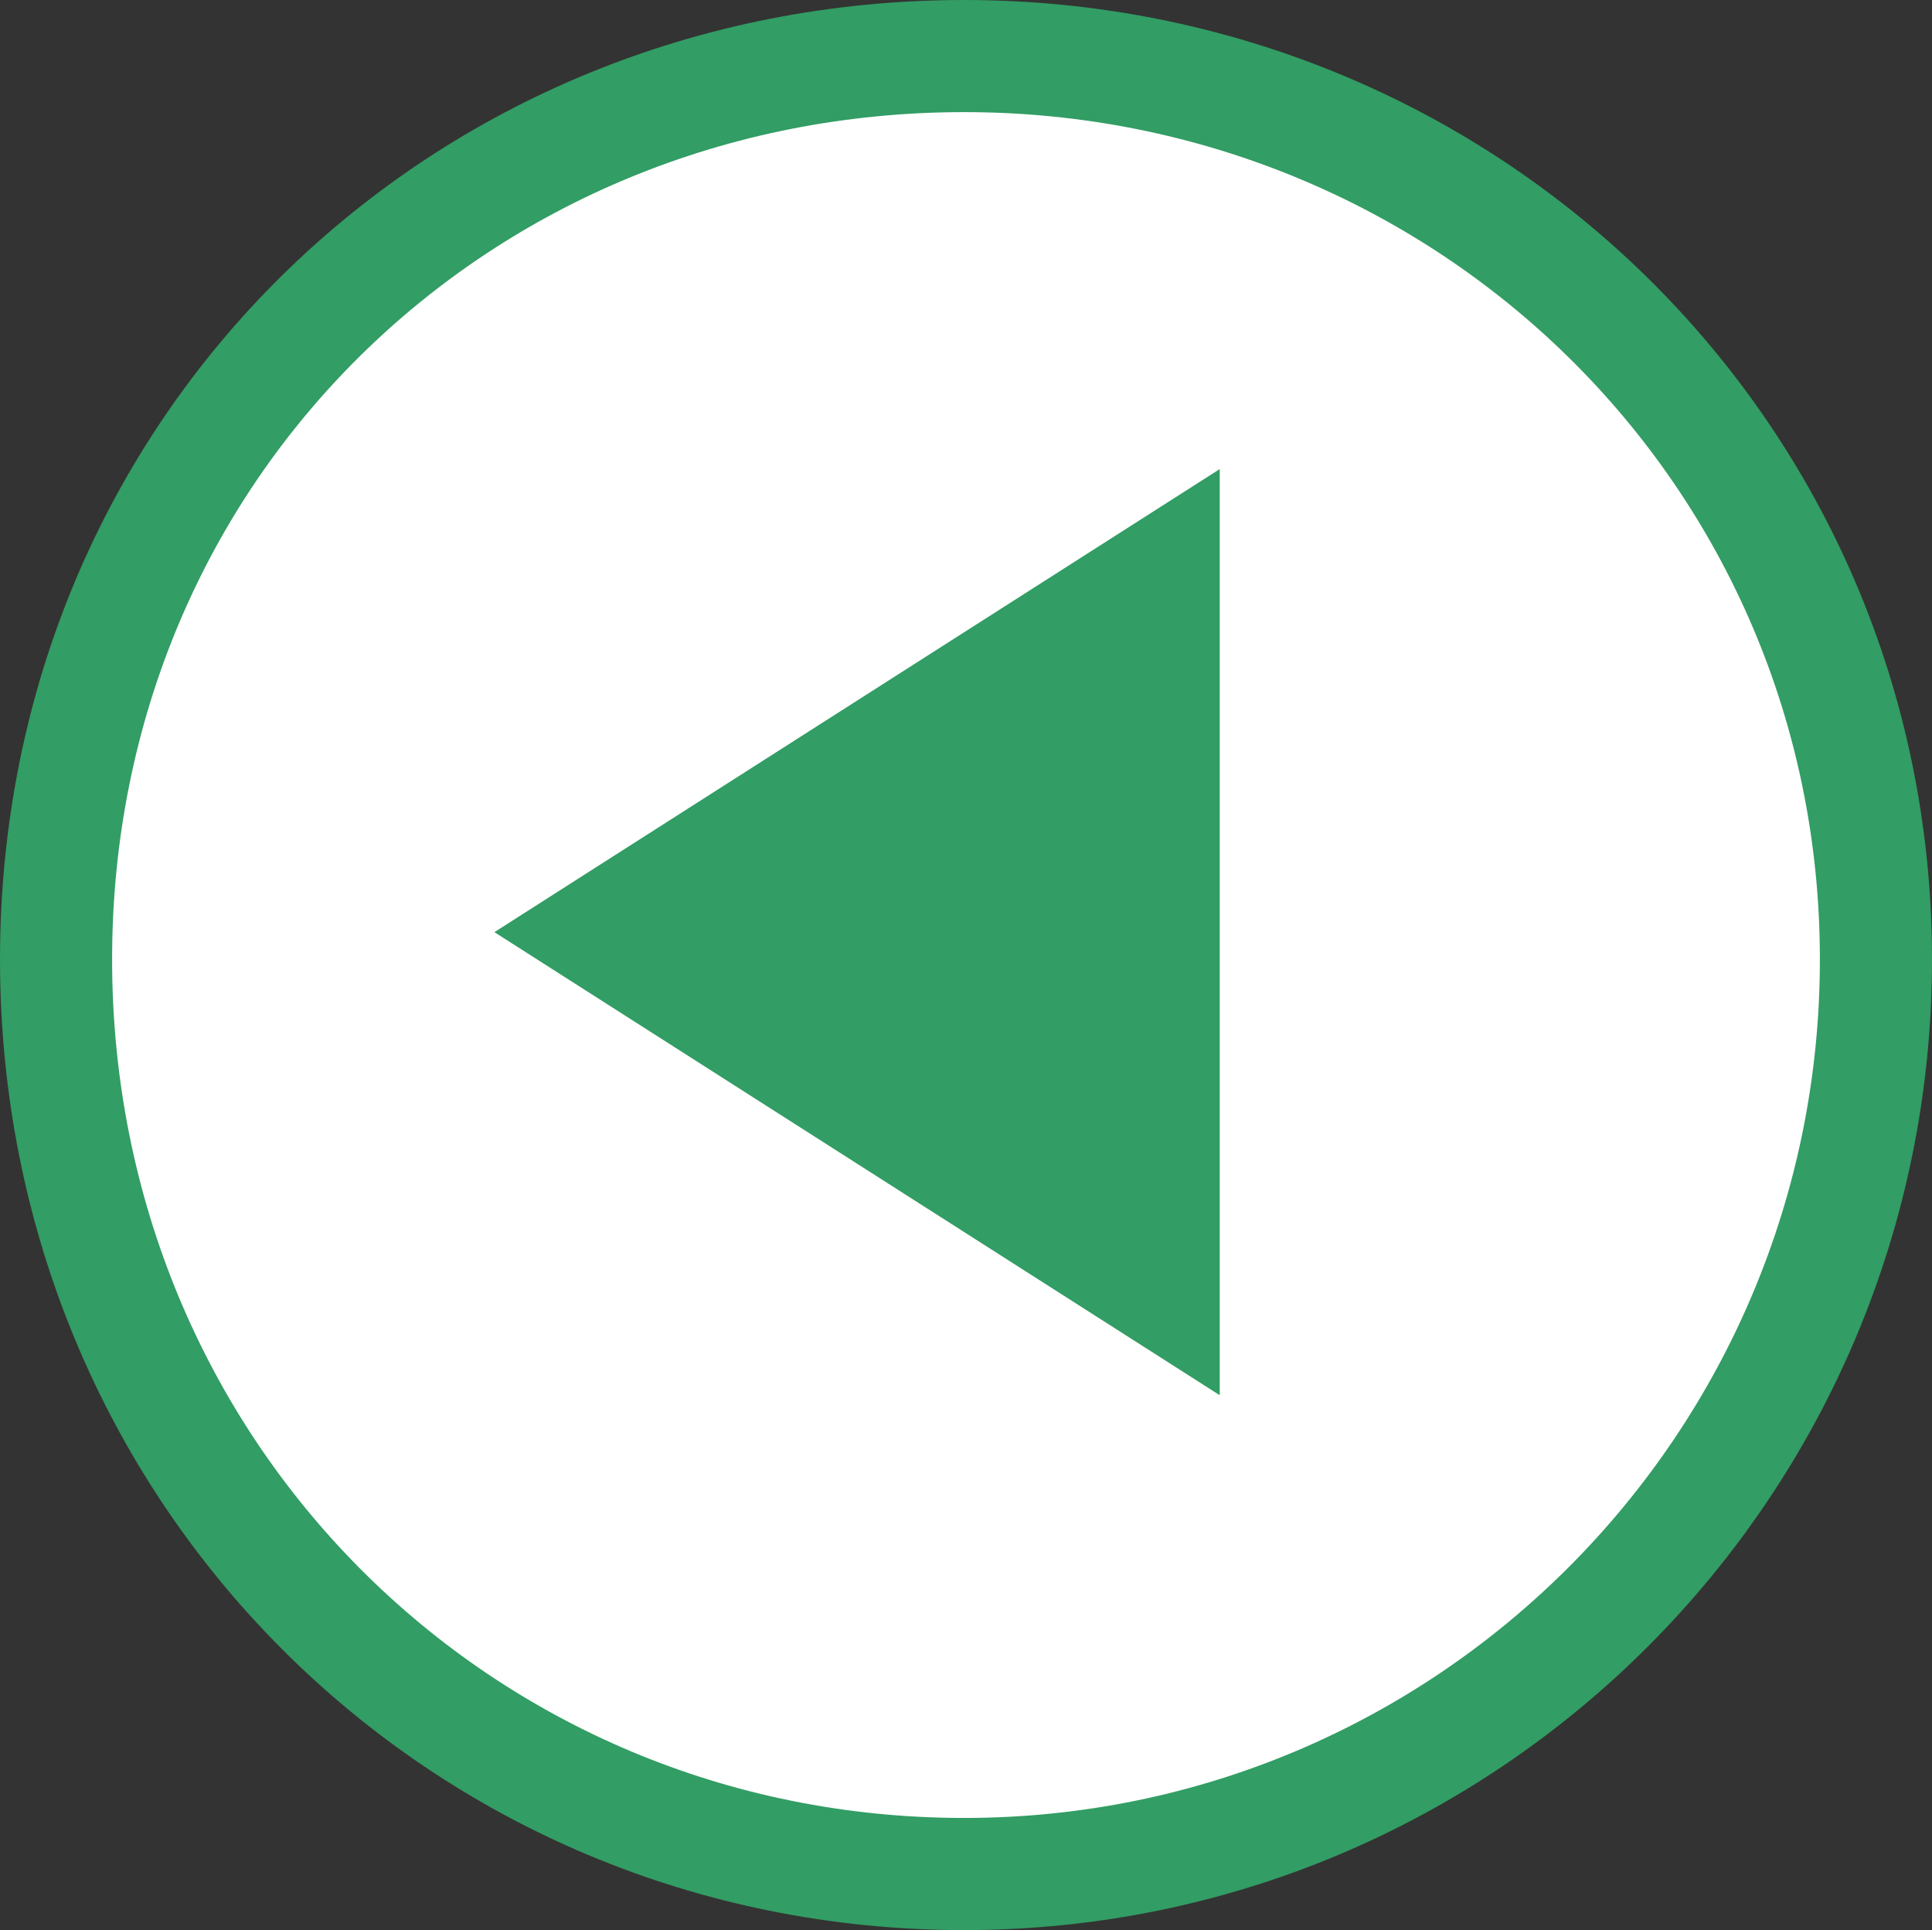 <?xml version="1.0" encoding="UTF-8"?><svg id="_レイヤー_1" xmlns="http://www.w3.org/2000/svg" viewBox="0 0 51.7 51.64"><rect x="0" y="0" width="51.7" height="51.64" fill="#333333" stroke="none"/><defs><style>.cls-1{fill:#329d64;stroke-width:0px;}.cls-1,.cls-2{fill-rule:evenodd;}.cls-2{fill:#fff;stroke:#329d64;stroke-width:3px;}</style></defs><path class="cls-2" d="M25.8,50.14c-13.48,0-24.3-10.75-24.3-24.47S12.33,1.5,25.8,1.5s24.4,10.65,24.4,24.17-10.92,24.47-24.4,24.47Z"/><path class="cls-1" d="M32.64,12.56v24.77l-19.41-12.39,19.41-12.39Z"/></svg>